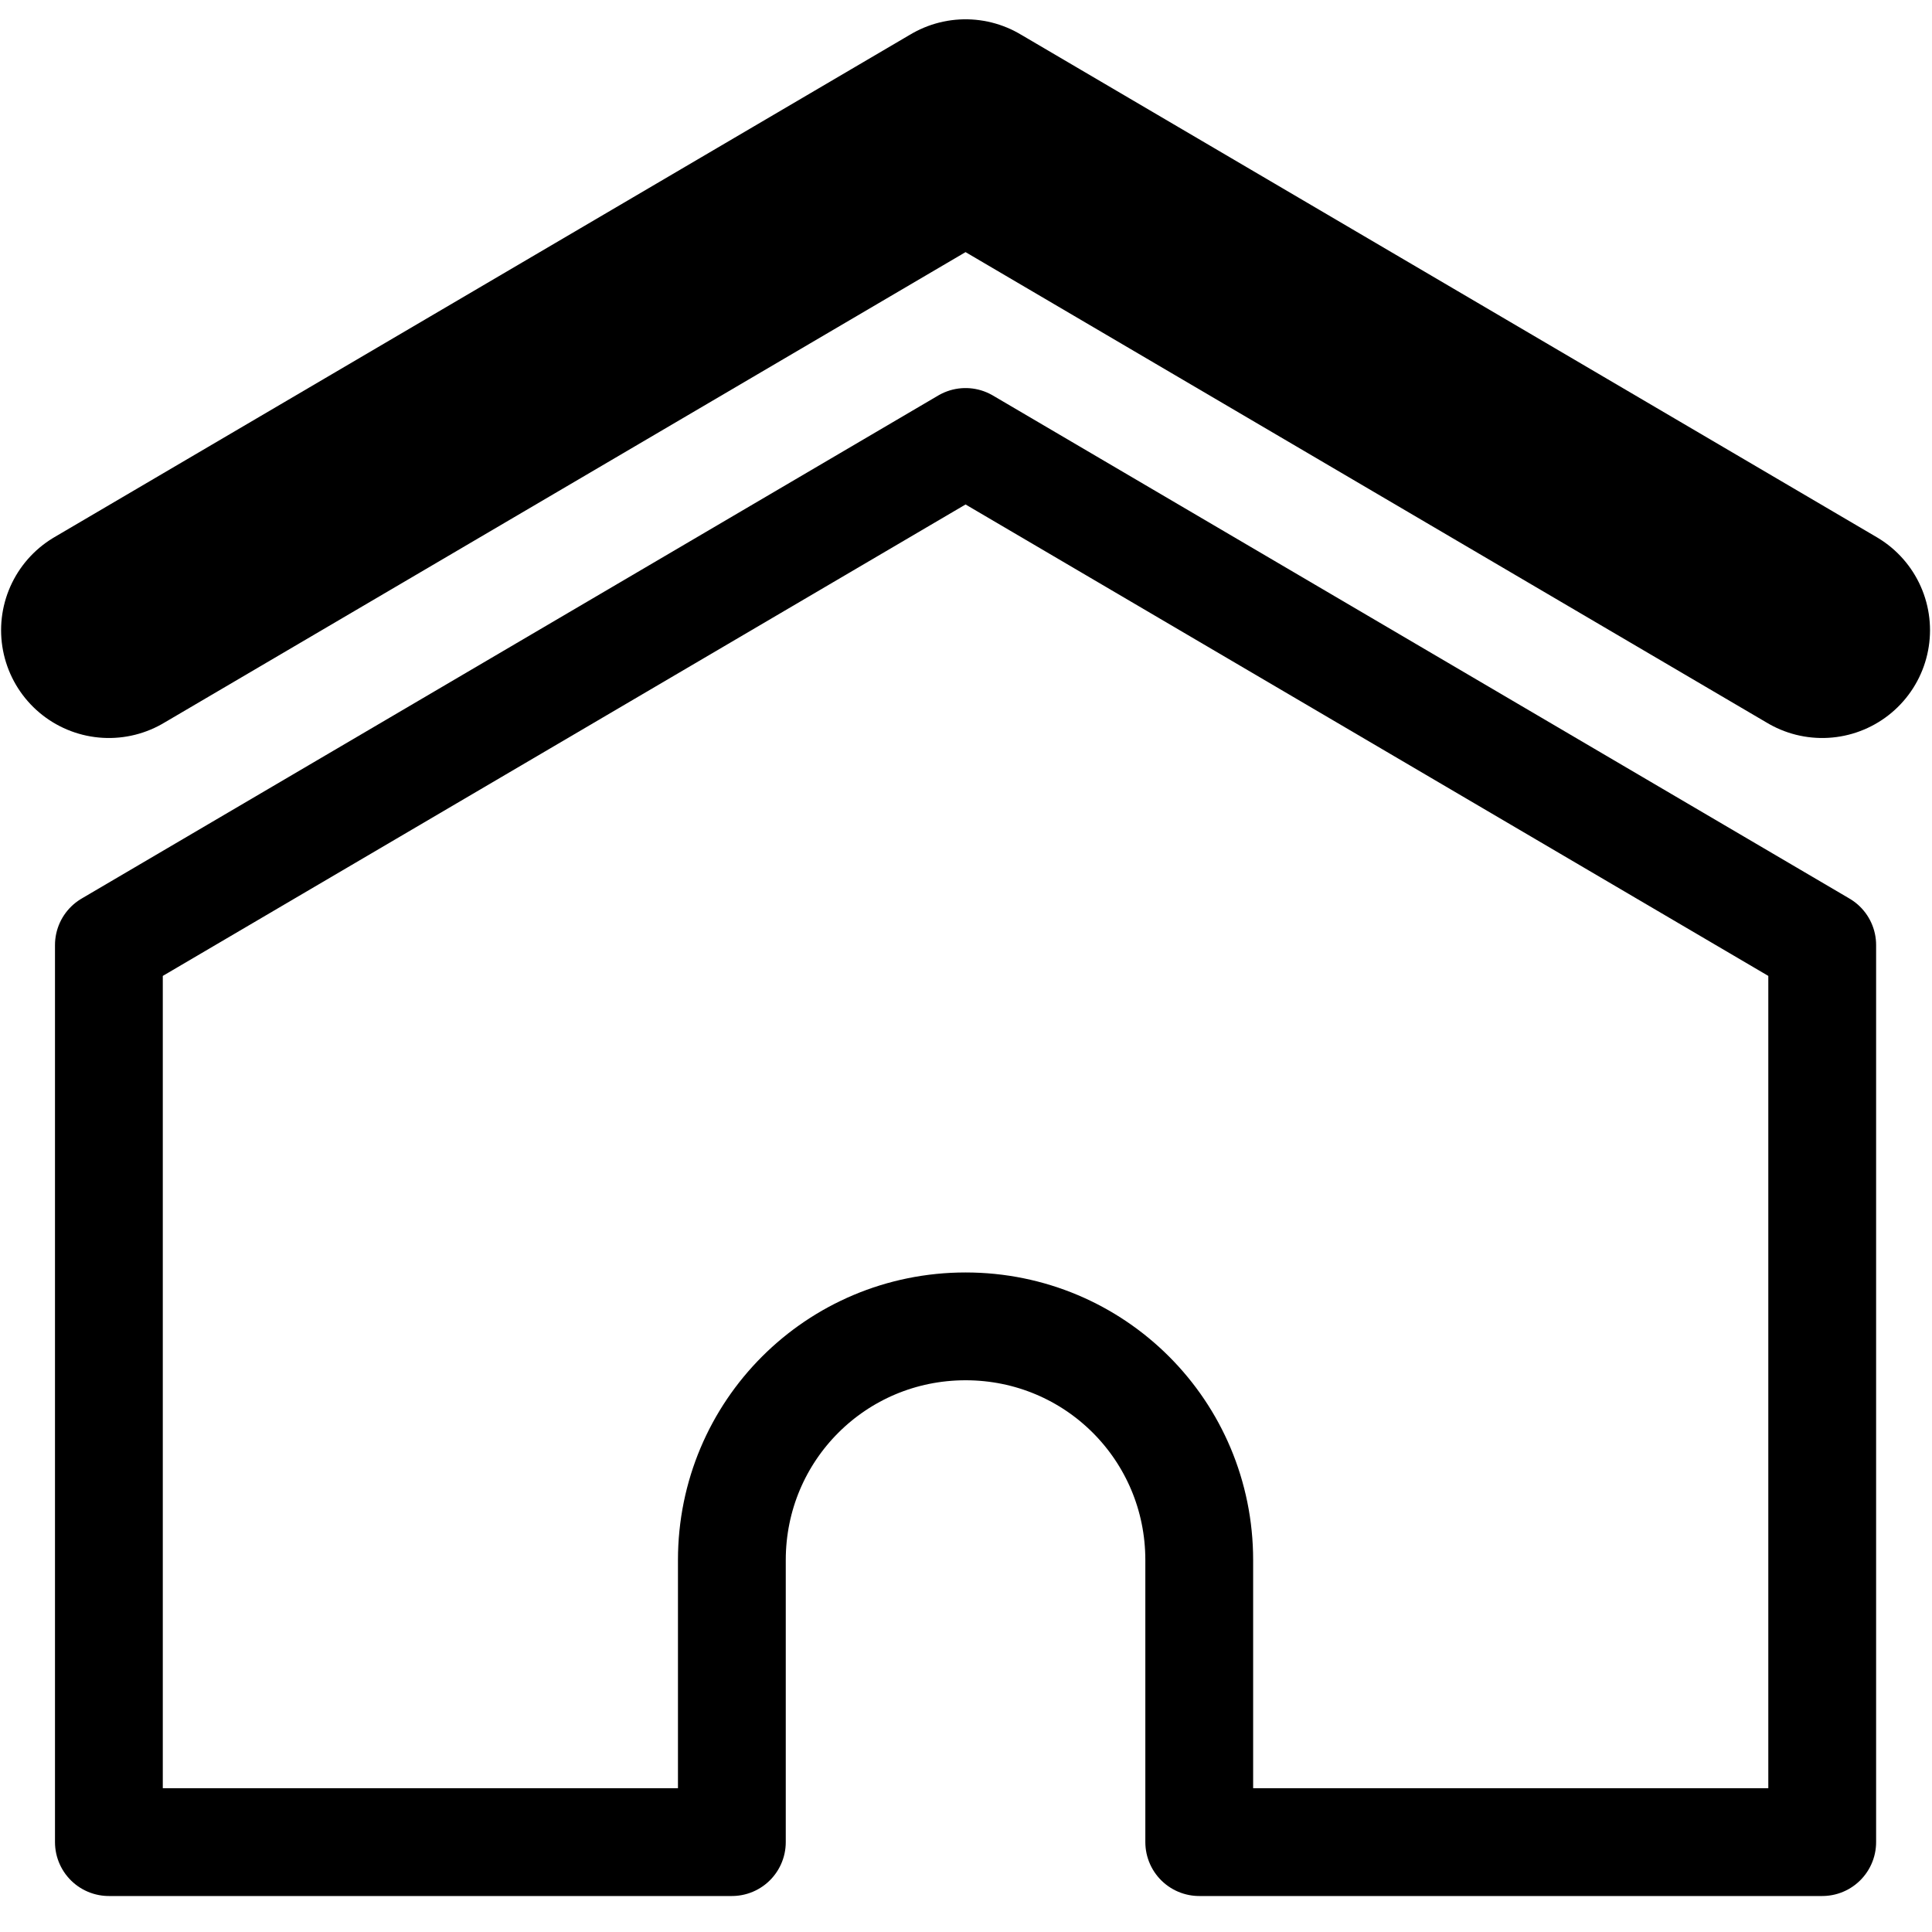 <?xml version="1.0" encoding="UTF-8" standalone="no"?>
<svg
   xmlns:dc="http://purl.org/dc/elements/1.1/"
   xmlns:cc="http://creativecommons.org/ns#"
   xmlns:rdf="http://www.w3.org/1999/02/22-rdf-syntax-ns#"
   xmlns:svg="http://www.w3.org/2000/svg"
   xmlns="http://www.w3.org/2000/svg"
   version="1.1"
   id="svg4160"
   viewBox="0 0 40 40"
   height="40"
   width="40">
  <defs
     id="defs4162" />
  <g
     transform="translate(0,-1012.362)"
     id="layer1">
    <g
       transform="matrix(0.744,0,0,0.744,-21.439,255.714)"
       id="g4860">
      <path
         style="color:#000000;clip-rule:nonzero;display:inline;overflow:visible;visibility:visible;opacity:1;isolation:auto;mix-blend-mode:normal;color-interpolation:sRGB;color-interpolation-filters:linearRGB;solid-color:#000000;solid-opacity:1;fill:none;fill-opacity:1;fill-rule:evenodd;stroke:#000000;stroke-width:3;stroke-linecap:round;stroke-linejoin:round;stroke-miterlimit:4;stroke-dasharray:none;stroke-dashoffset:0;stroke-opacity:1;color-rendering:auto;image-rendering:auto;shape-rendering:auto;text-rendering:auto;enable-background:accumulate"
         d="m 31.846,1043.299 0,24.963 17.336,0 0,-7.848 c 0,-3.603 2.901,-6.504 6.504,-6.504 3.603,0 6.502,2.901 6.502,6.504 l 0,7.848 17.336,0 0,-24.963 -23.839,-14 z"
         id="rect4809" />
      <path
         style="color:#000000;clip-rule:nonzero;display:inline;overflow:visible;visibility:visible;opacity:1;isolation:auto;mix-blend-mode:normal;color-interpolation:sRGB;color-interpolation-filters:linearRGB;solid-color:#000000;solid-opacity:1;fill:none;fill-opacity:1;fill-rule:evenodd;stroke:#000000;stroke-width:6;stroke-linecap:round;stroke-linejoin:round;stroke-miterlimit:4;stroke-dasharray:none;stroke-dashoffset:0;stroke-opacity:1;color-rendering:auto;image-rendering:auto;shape-rendering:auto;text-rendering:auto;enable-background:accumulate"
         d="m 79.524,1034.537 -23.839,-14 -23.839,14"
         id="rect4809-6" />
    </g>
  </g>
</svg>
